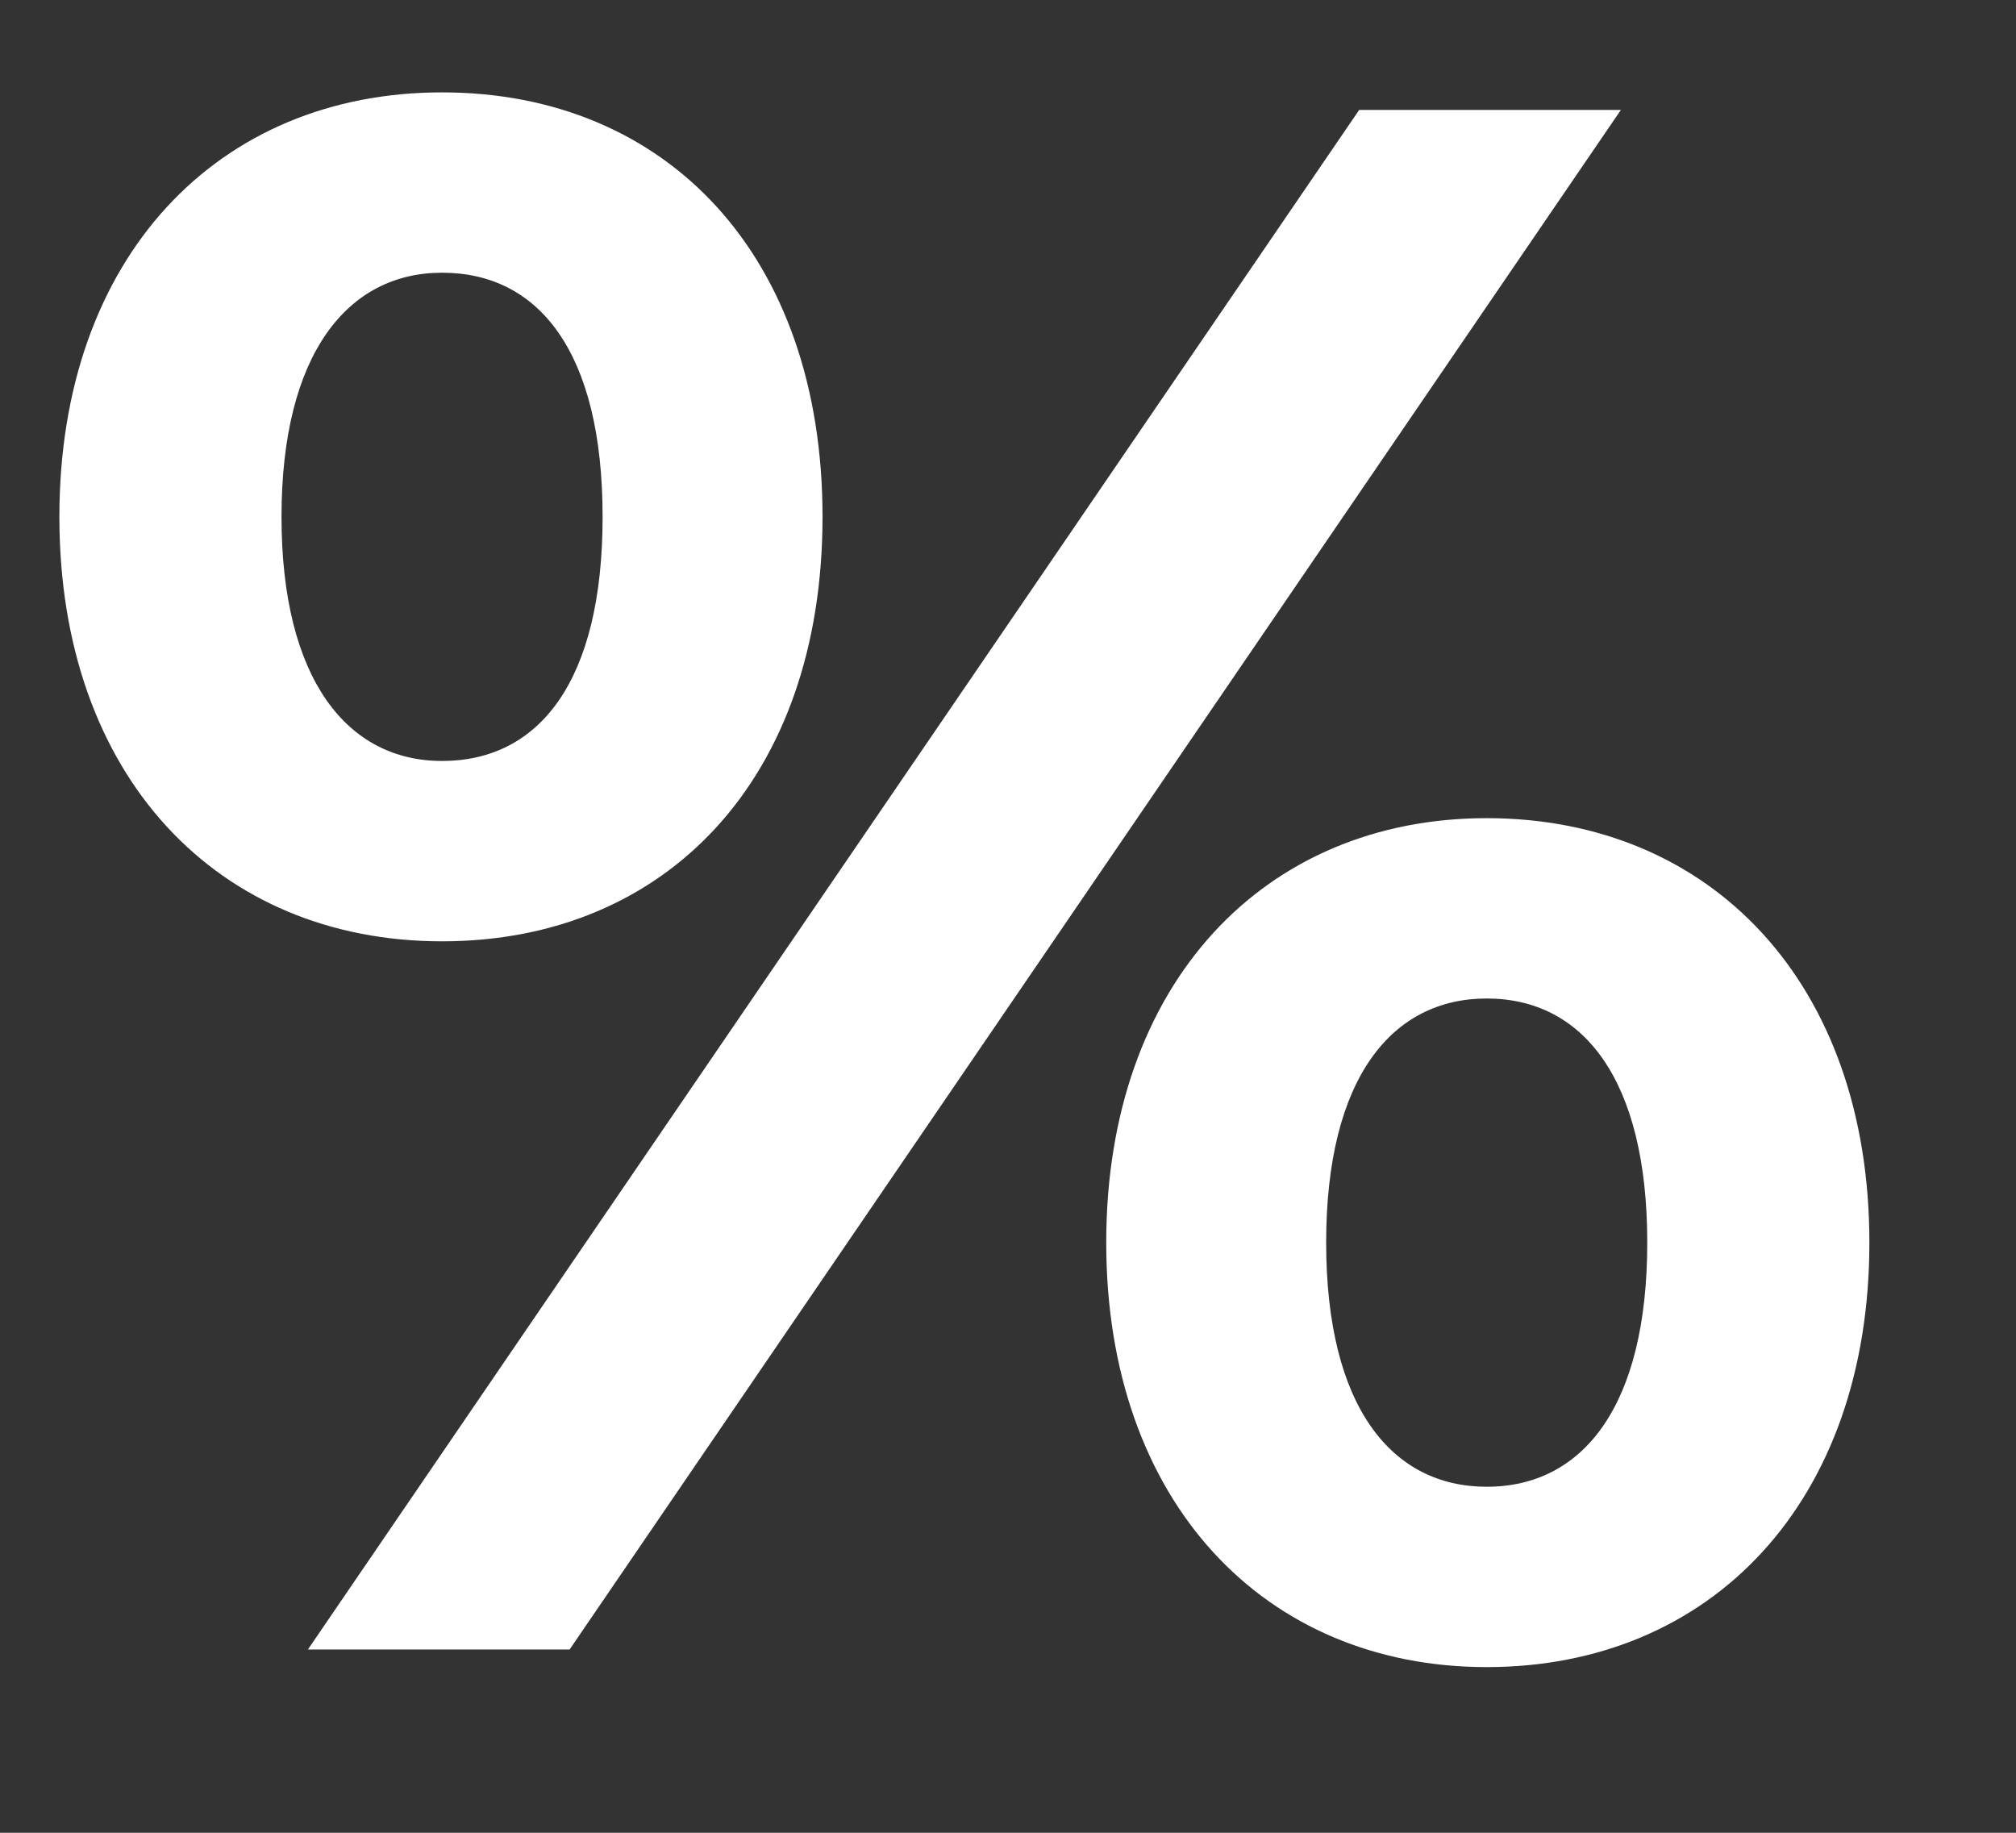 <?xml version="1.0" encoding="UTF-8"?> <svg xmlns="http://www.w3.org/2000/svg" width="11" height="10" viewBox="0 0 11 10" fill="none"><rect x="0" y="0" width="11" height="10" fill="#333333" stroke="none"/><path d="M2.412 5.136C1.188 5.136 0.324 4.236 0.324 2.82C0.324 1.404 1.188 0.504 2.412 0.504C3.636 0.504 4.488 1.392 4.488 2.82C4.488 4.248 3.636 5.136 2.412 5.136ZM1.68 9L7.416 0.6H8.844L3.108 9H1.68ZM2.412 4.152C2.94 4.152 3.288 3.72 3.288 2.82C3.288 1.92 2.94 1.488 2.412 1.488C1.896 1.488 1.536 1.932 1.536 2.82C1.536 3.708 1.896 4.152 2.412 4.152ZM8.112 9.096C6.9 9.096 6.036 8.196 6.036 6.78C6.036 5.364 6.9 4.464 8.112 4.464C9.336 4.464 10.2 5.364 10.2 6.78C10.2 8.196 9.336 9.096 8.112 9.096ZM8.112 8.112C8.64 8.112 8.988 7.668 8.988 6.78C8.988 5.892 8.64 5.448 8.112 5.448C7.596 5.448 7.236 5.88 7.236 6.78C7.236 7.68 7.596 8.112 8.112 8.112Z" fill="white"></path></svg> 